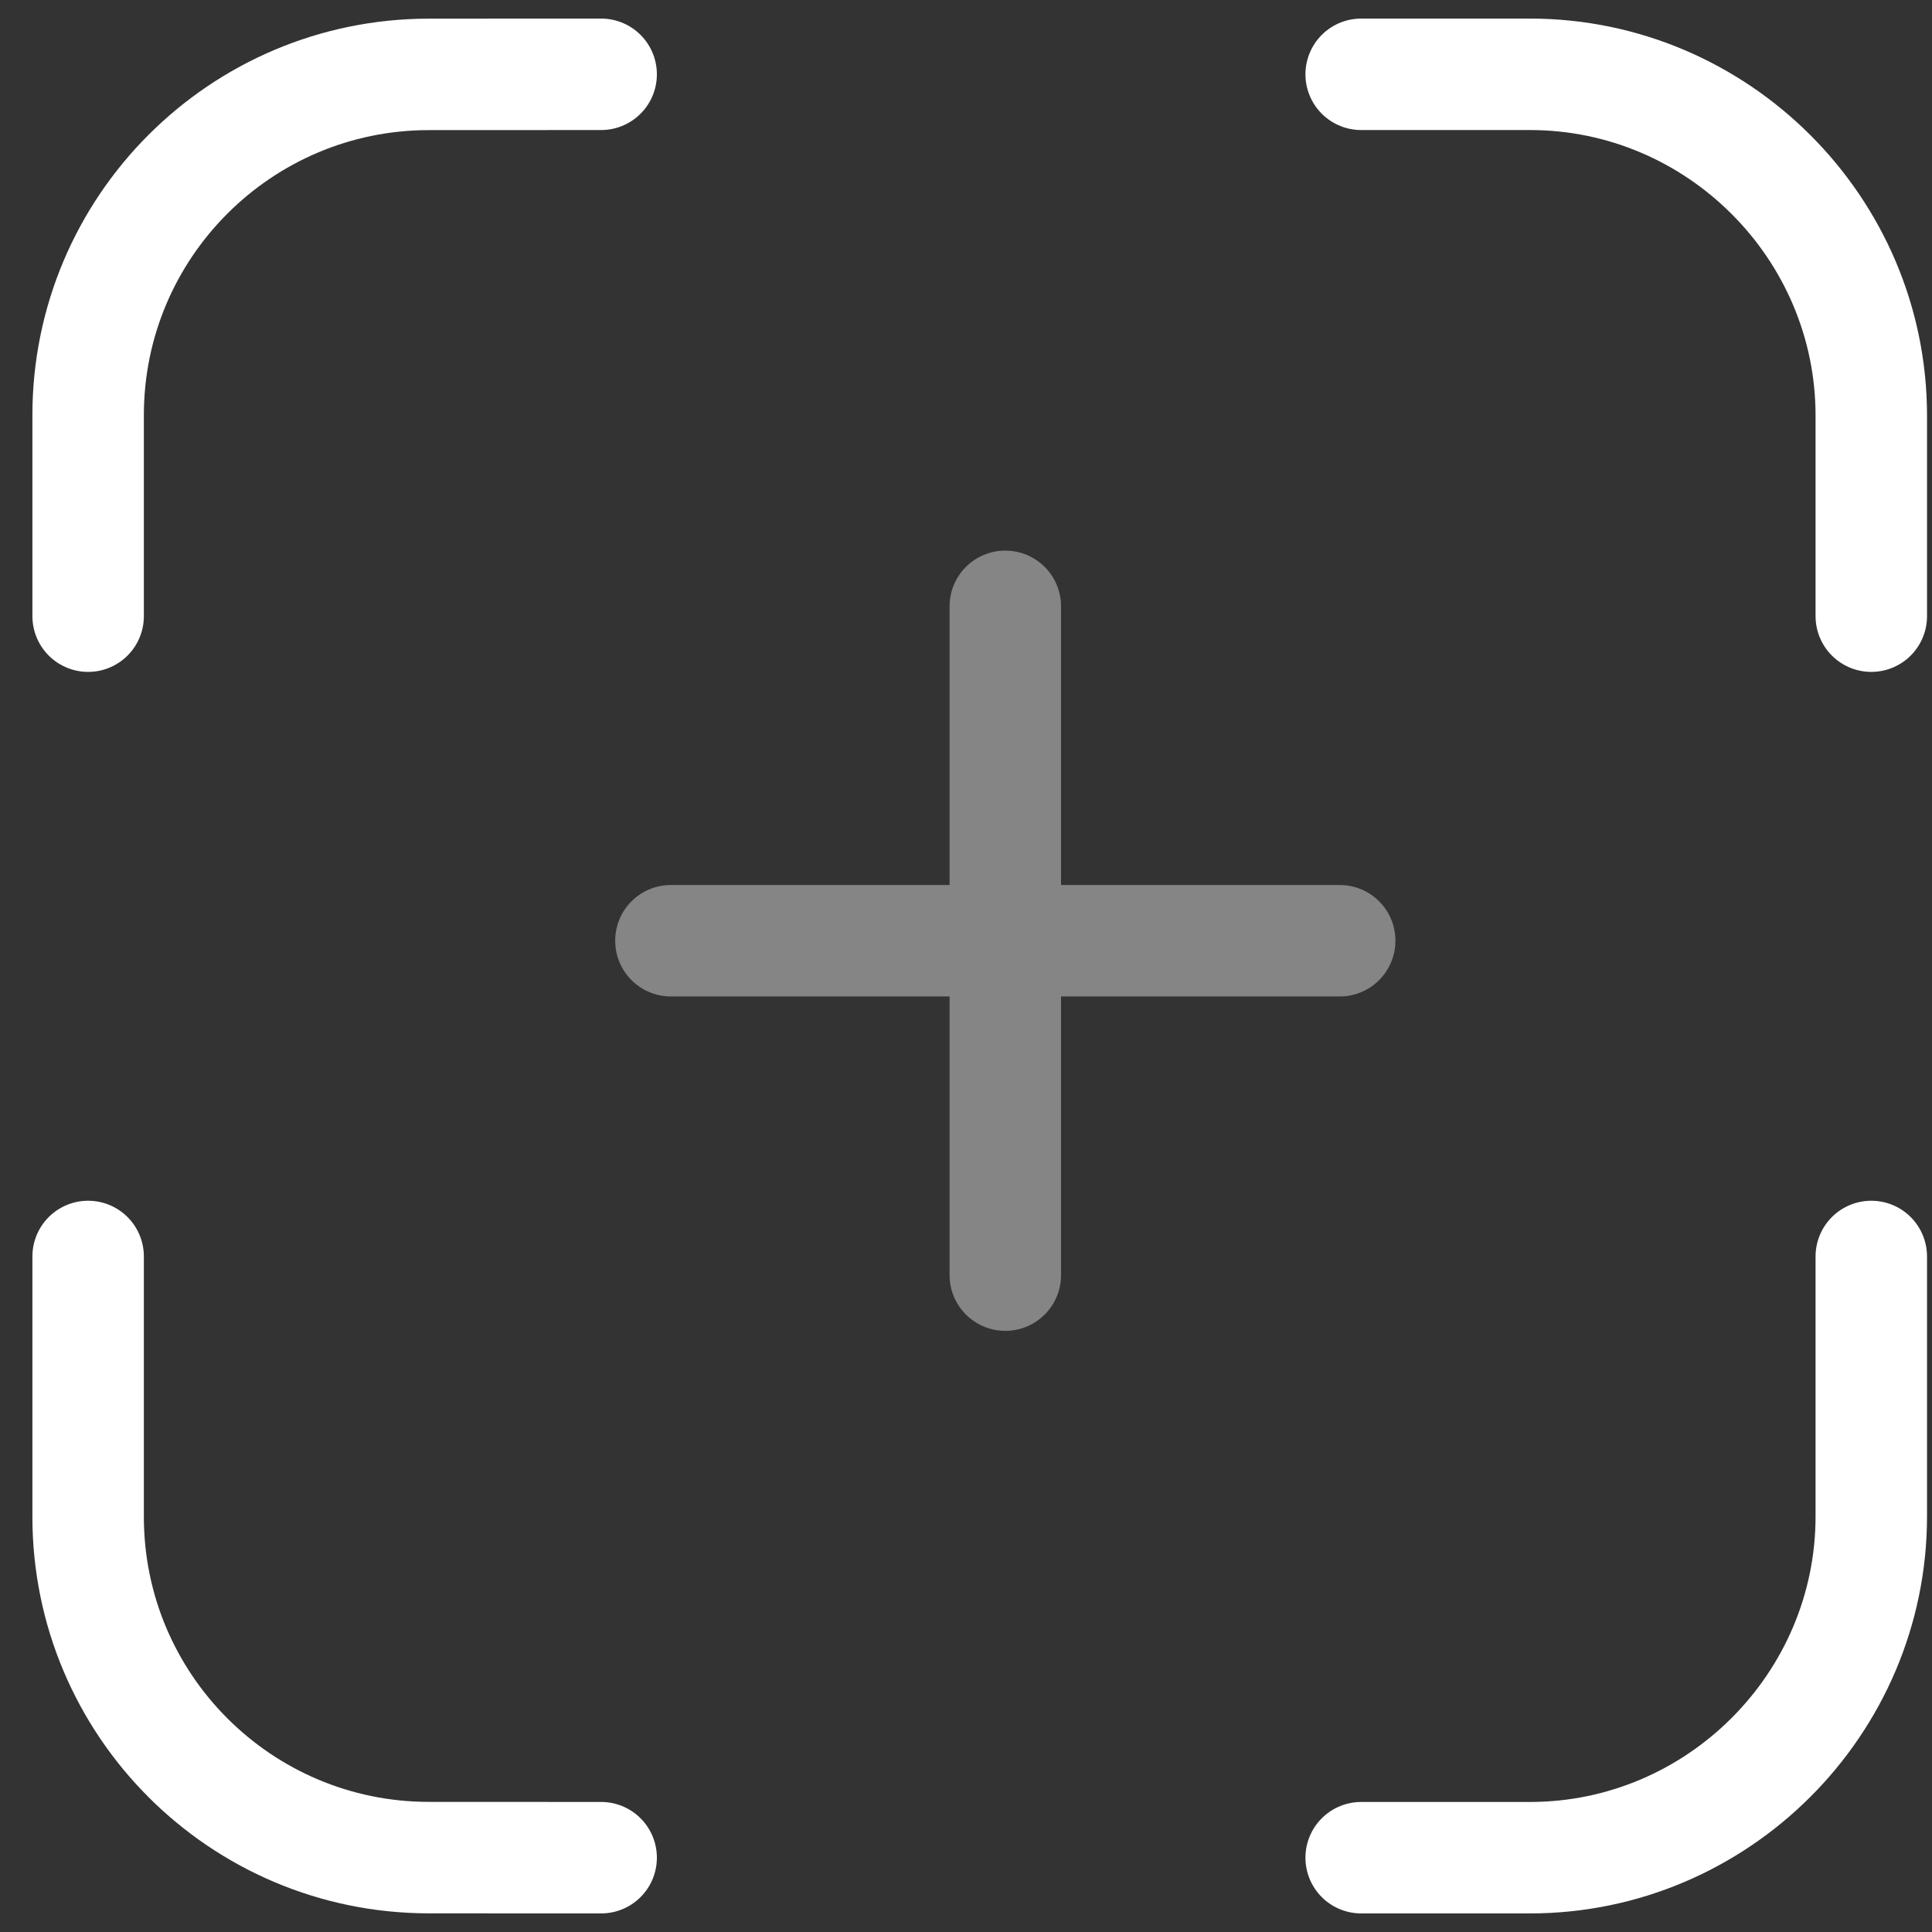 <svg width="26" height="26" viewBox="0 0 26 26" fill="none" xmlns="http://www.w3.org/2000/svg">
<rect x="0" y="0" width="26" height="26" fill="#333333" stroke="none"/>
<path d="M25.183 8.292V5.594C25.183 3.067 23.116 1 20.589 1H18.318" stroke="white" stroke-width="1.5" stroke-linecap="round" stroke-linejoin="round"/>
<path d="M1.186 8.292V5.588C1.186 3.057 3.237 1.004 5.768 1.001L8.09 1" stroke="white" stroke-width="1.5" stroke-linecap="round" stroke-linejoin="round"/>
<path d="M25.183 16.909V20.406C25.183 22.932 23.116 25 20.589 25H18.318" stroke="white" stroke-width="1.5" stroke-linecap="round" stroke-linejoin="round"/>
<path d="M1.186 16.909V20.412C1.186 22.943 3.237 24.996 5.768 24.999L8.09 25" stroke="white" stroke-width="1.5" stroke-linecap="round" stroke-linejoin="round"/>
<path opacity="0.4" fill-rule="evenodd" clip-rule="evenodd" d="M14.279 8.16C14.279 7.745 13.943 7.41 13.529 7.41C13.115 7.41 12.779 7.745 12.779 8.16V11.91H9.029C8.615 11.91 8.279 12.245 8.279 12.66C8.279 13.074 8.615 13.41 9.029 13.41H12.779V17.16C12.779 17.574 13.115 17.91 13.529 17.91C13.943 17.91 14.279 17.574 14.279 17.16V13.41H18.029C18.443 13.41 18.779 13.074 18.779 12.66C18.779 12.245 18.443 11.91 18.029 11.91H14.279V8.16Z" fill="white"/>
</svg>
